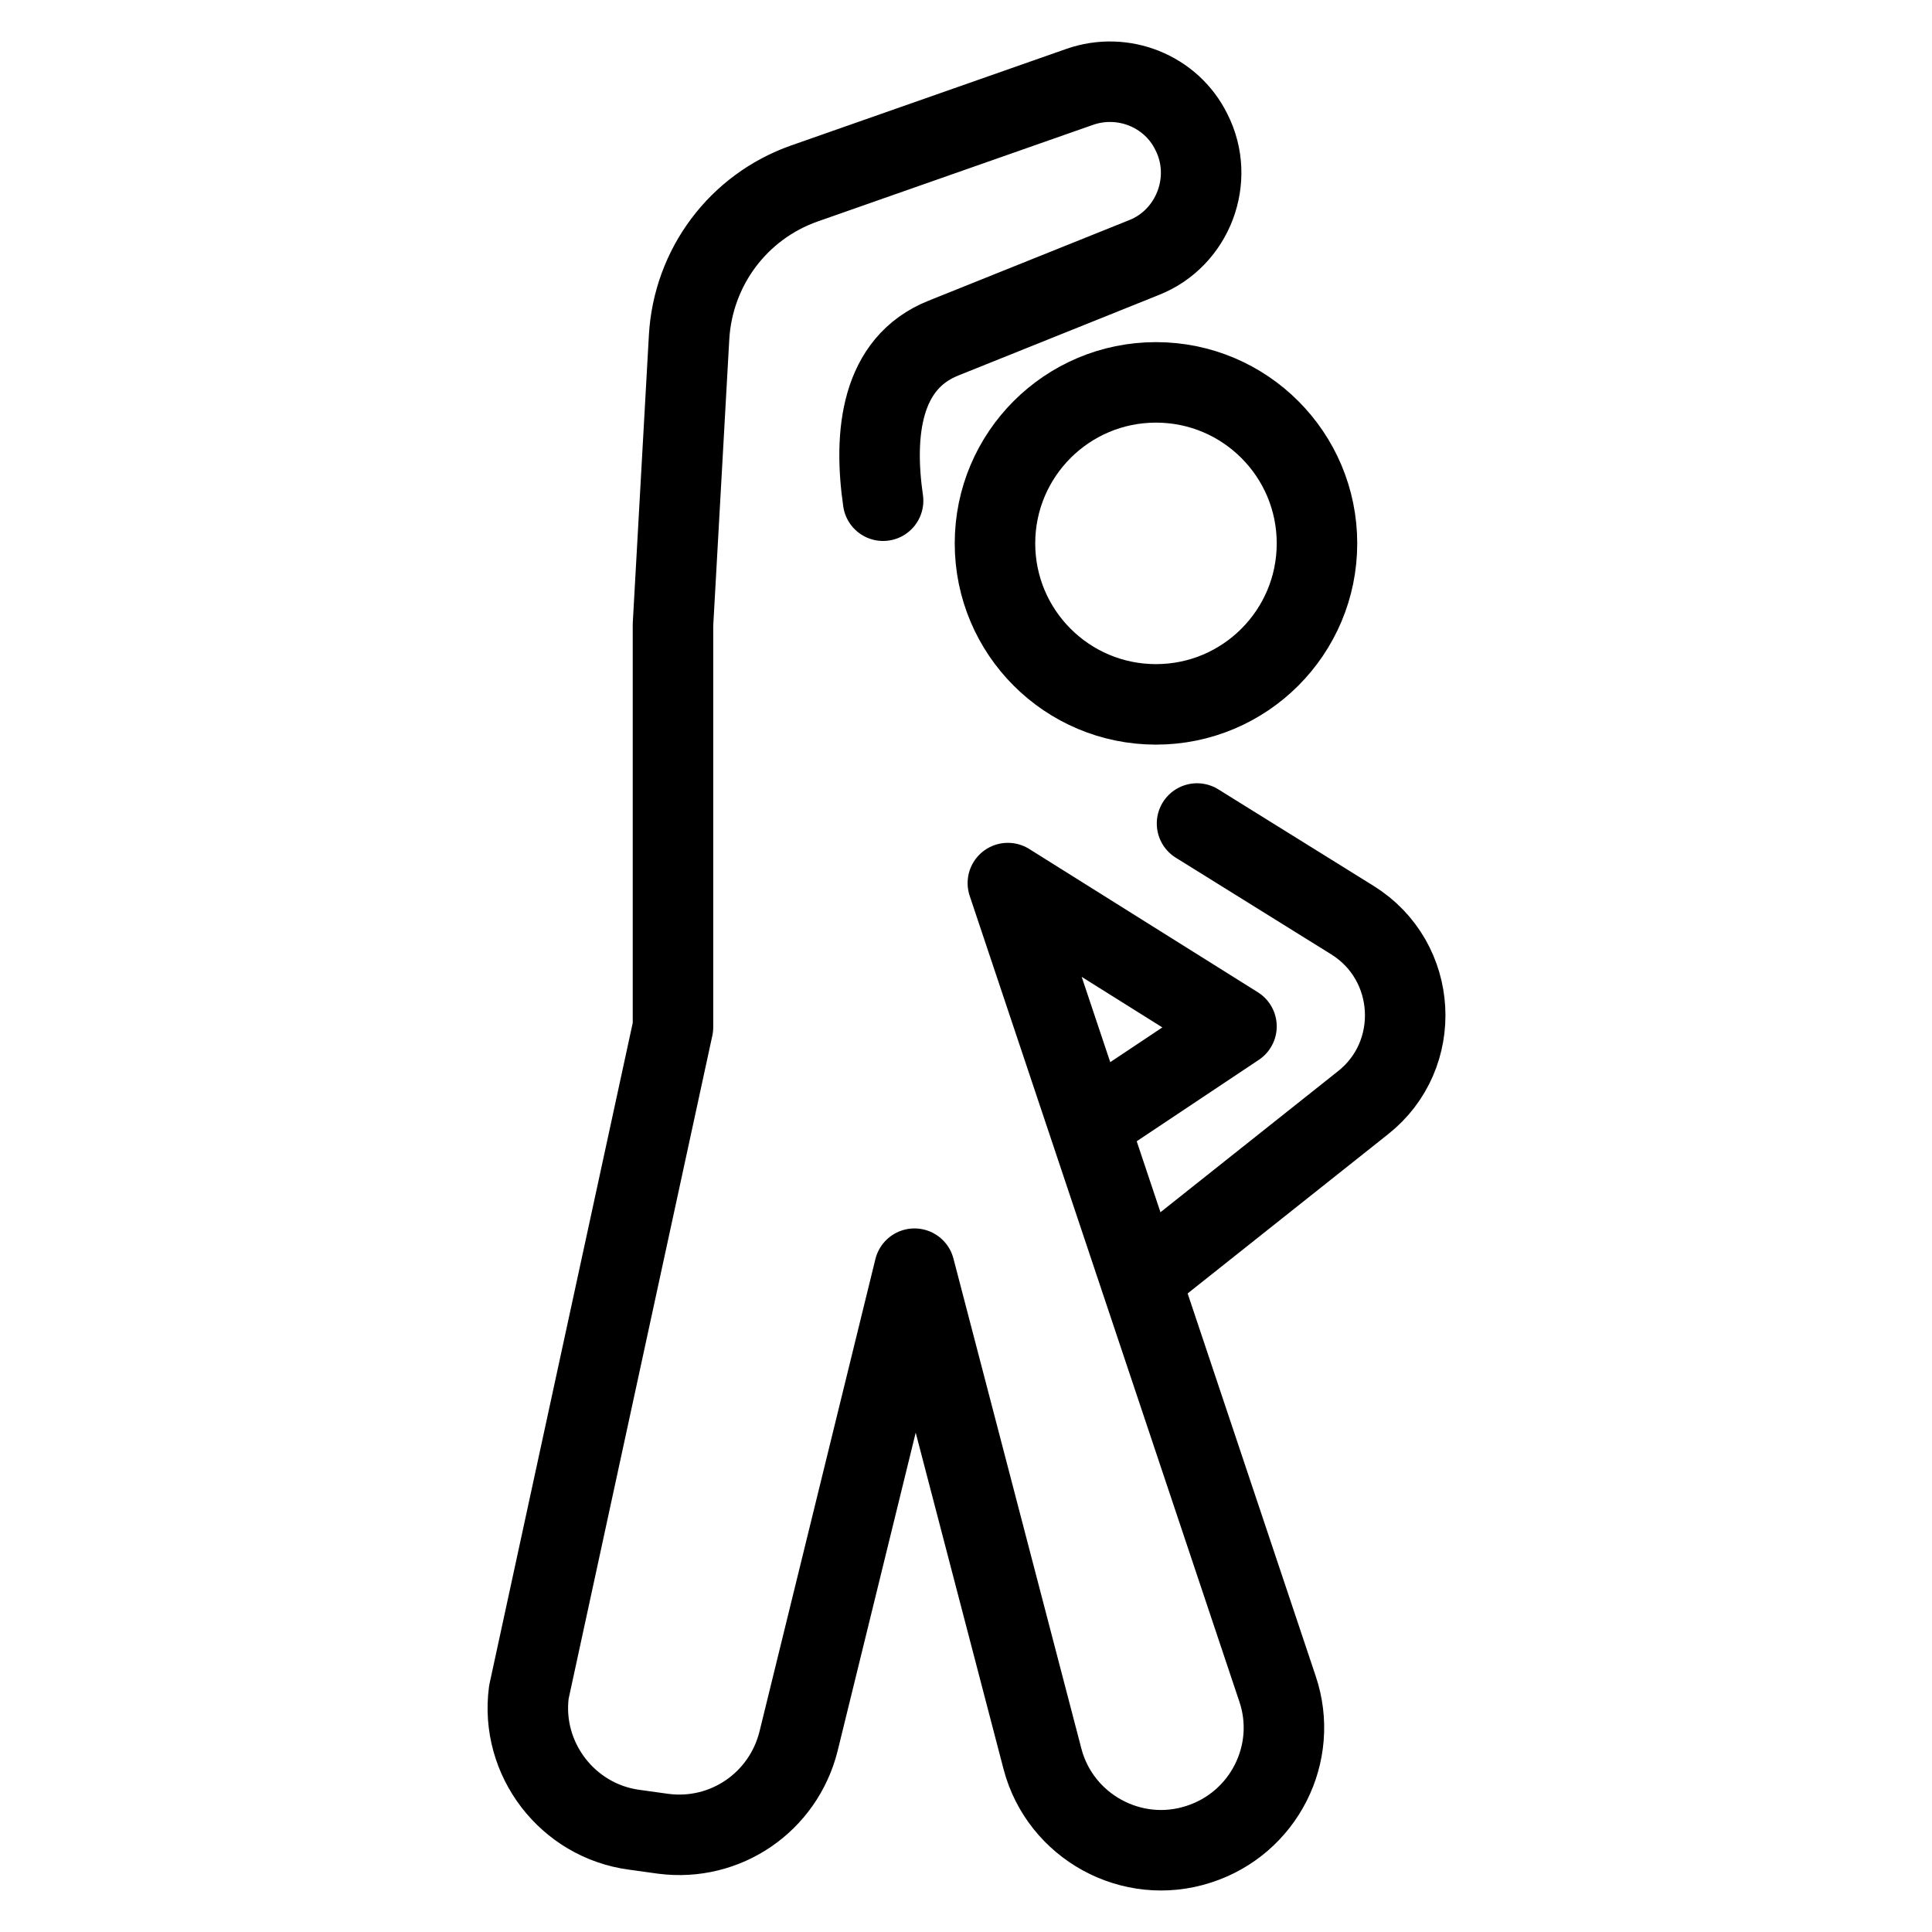 <?xml version="1.0" encoding="UTF-8"?><svg id="Capa_1" xmlns="http://www.w3.org/2000/svg" viewBox="0 0 24 24"><defs><style>.cls-1{stroke-width:0px;}.cls-1,.cls-2{fill:none;}.cls-2{stroke:#000;stroke-linecap:round;stroke-linejoin:round;}</style></defs><rect class="cls-1" width="24" height="24"/><circle class="cls-2" cx="14.36" cy="6.75" r="2"/><path class="cls-2" d="M14.87,10.23l1.93,1.2c.82.51.88,1.68.13,2.27l-2.48,1.97"/><path class="cls-2" d="M13.53,13.97l1.83-1.22-2.84-1.78,3.35,10.01c.27.8-.17,1.67-.98,1.93h0c-.83.27-1.72-.22-1.94-1.06l-1.59-6.09-1.44,5.87c-.19.76-.91,1.25-1.68,1.15l-.36-.05c-.83-.11-1.42-.88-1.31-1.71l1.79-8.26v-5l.2-3.57c.05-.87.61-1.62,1.43-1.91l3.42-1.2c.54-.19,1.14.05,1.39.56h0c.3.59.02,1.32-.59,1.56l-2.49,1c-.78.31-.87,1.19-.75,2.02"/></svg>
